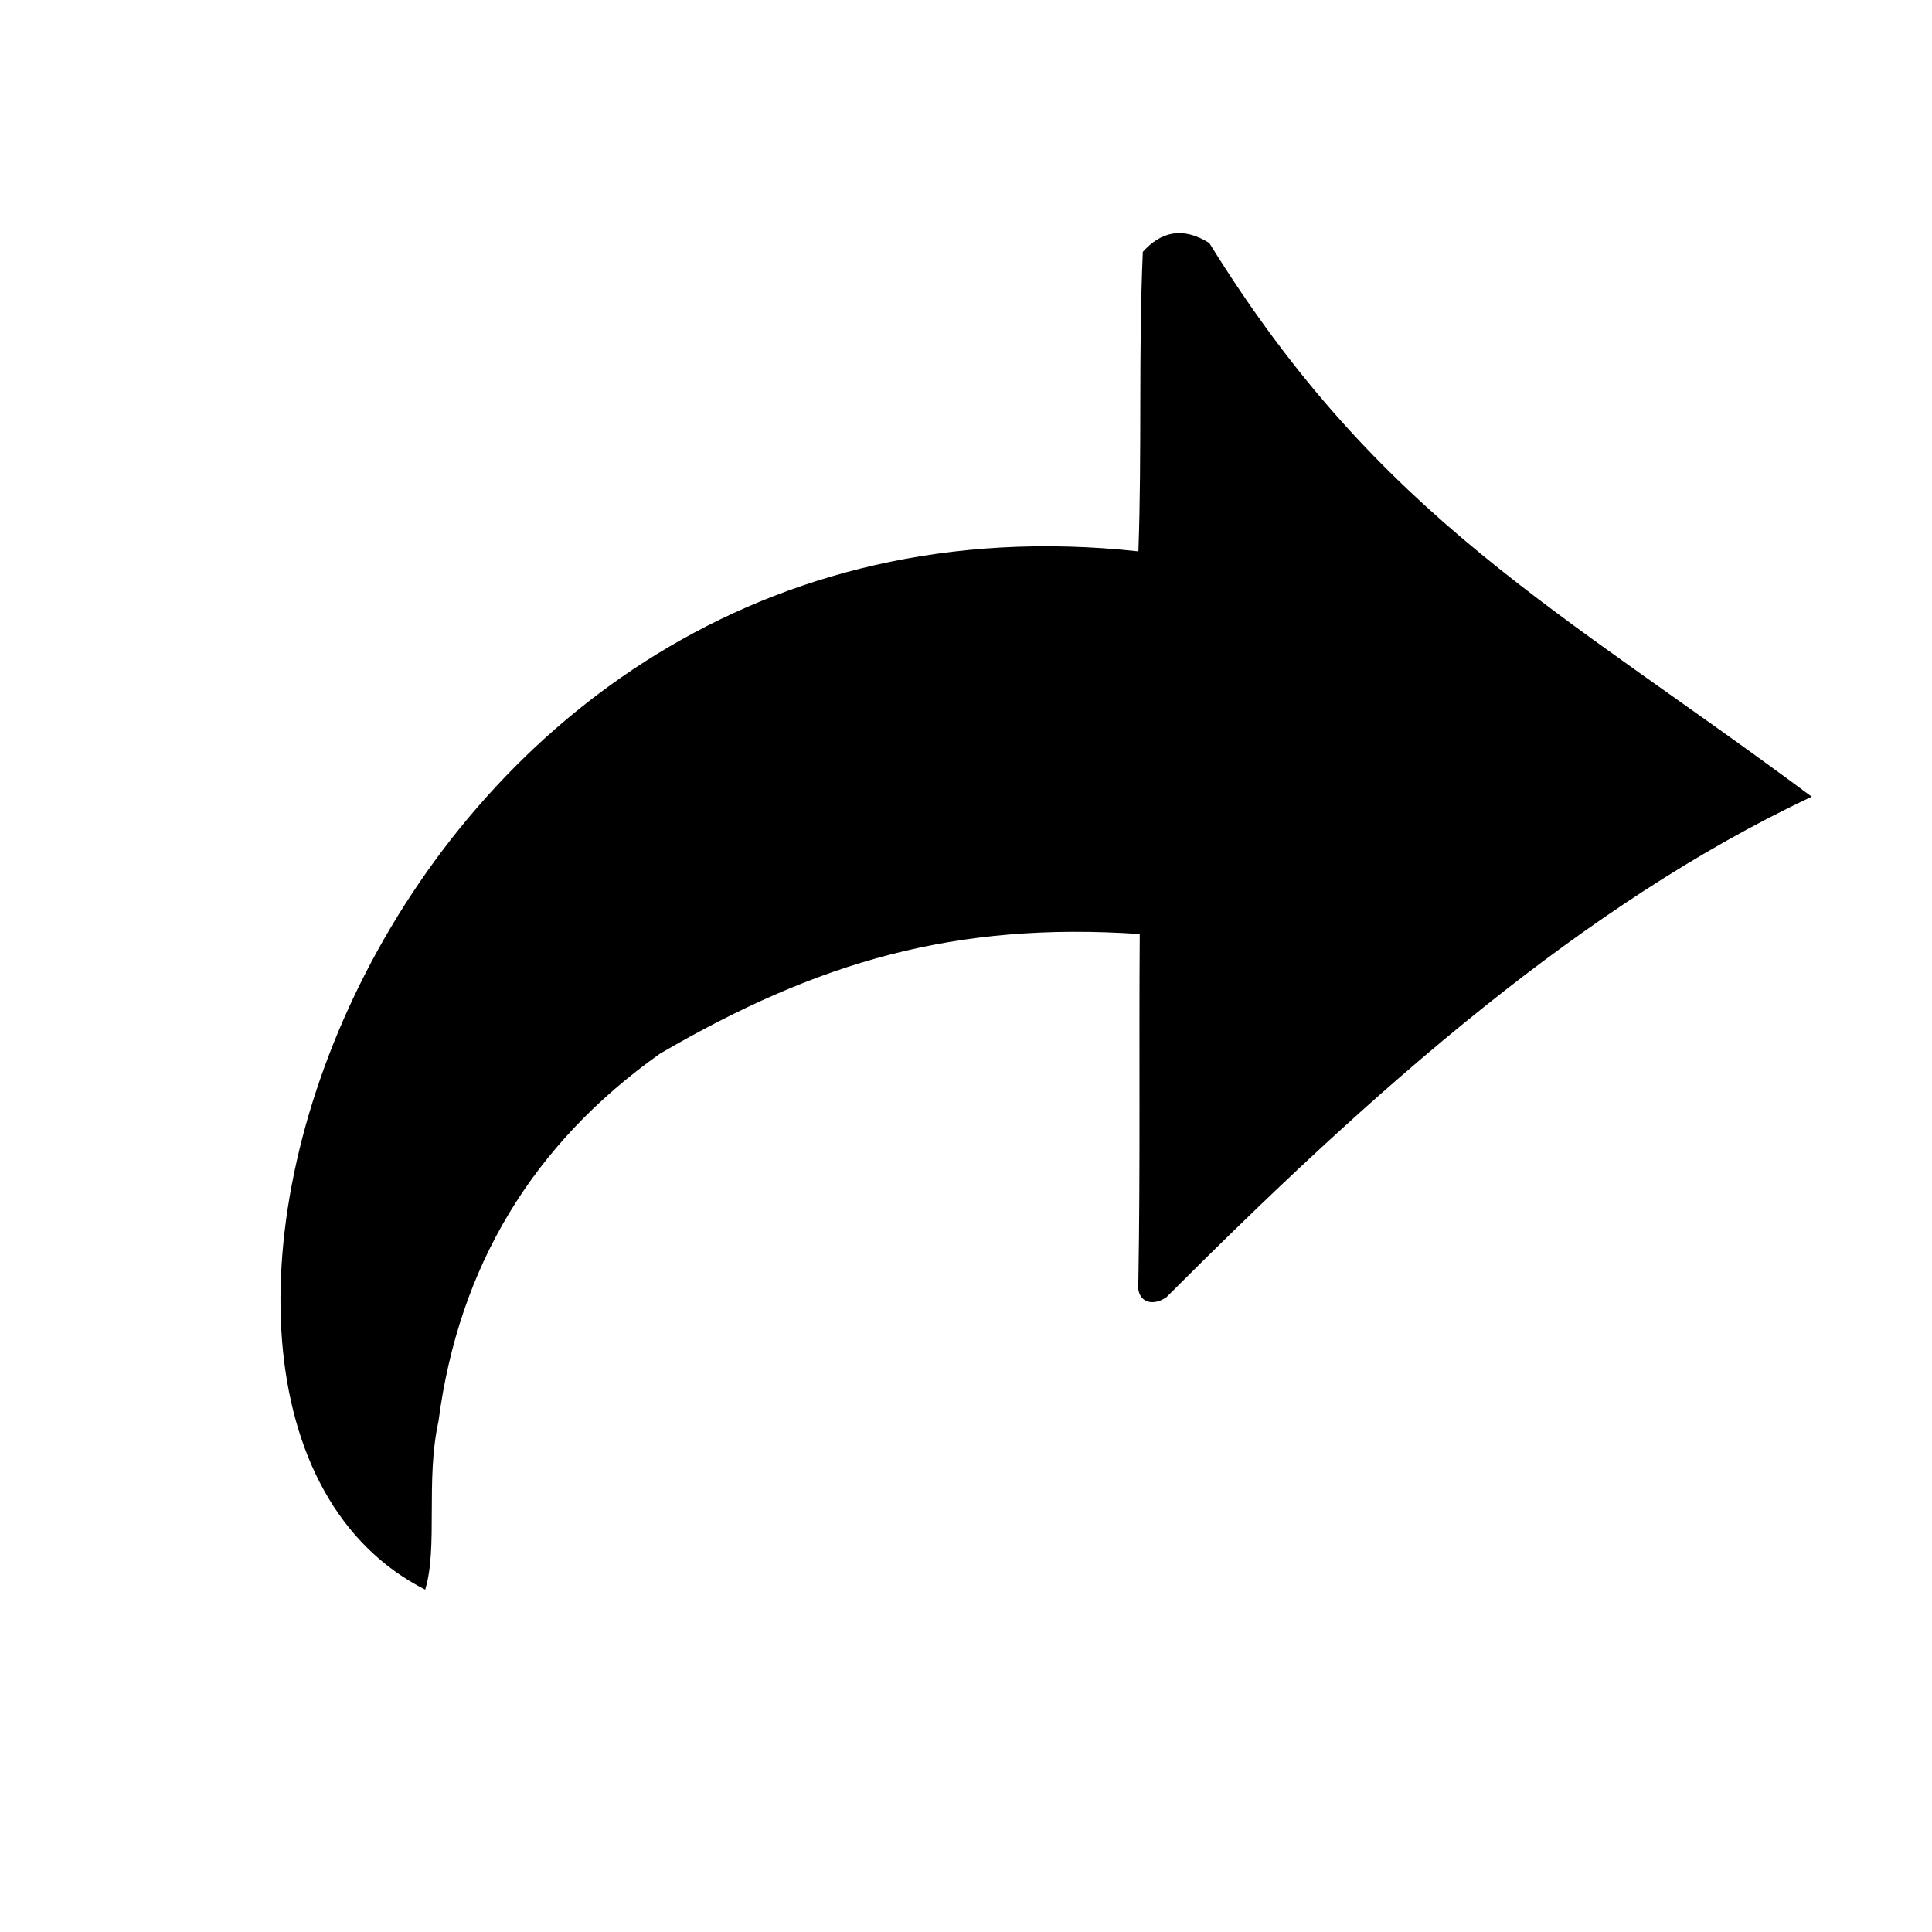 <?xml version="1.0" encoding="UTF-8"?> <!-- Creator: CorelDRAW 2018 (64-Bit) --> <svg xmlns="http://www.w3.org/2000/svg" xmlns:xlink="http://www.w3.org/1999/xlink" xml:space="preserve" width="120mm" height="120mm" style="shape-rendering:geometricPrecision; text-rendering:geometricPrecision; image-rendering:optimizeQuality; fill-rule:evenodd; clip-rule:evenodd" viewBox="0 0 12000 12000"> <defs> <style type="text/css"> <![CDATA[ .fil0 {fill:black} ]]> </style> </defs> <g id="Слой_x0020_1">  <path class="fil0" d="M7244.35 8057.66c-93.72,63.85 -193.86,27.14 -173.56,-110.04 12.31,-702.94 3.14,-1426.37 8.44,-2146.14 -1144.95,-77.47 -1997.15,170.15 -2979.98,742.9 -791.64,561.95 -1250.2,1323.23 -1375.72,2283.69 -81.2,368.03 -2.14,779.69 -82.53,1045.55 -2176.08,-1105.51 -286.24,-6961.02 4429.81,-6448.96 22.54,-623.91 0,-1237.02 27.51,-1860.39 110.05,-121.54 242.3,-161.04 412.72,-55.03 1063.07,1719.37 2172.76,2270.73 3741.95,3439.31 -713.22,334.95 -1391.06,790.98 -2030.44,1301.7 -707.84,565.38 -1368.61,1197.85 -1978.2,1807.41z"></path> </g> </svg> 